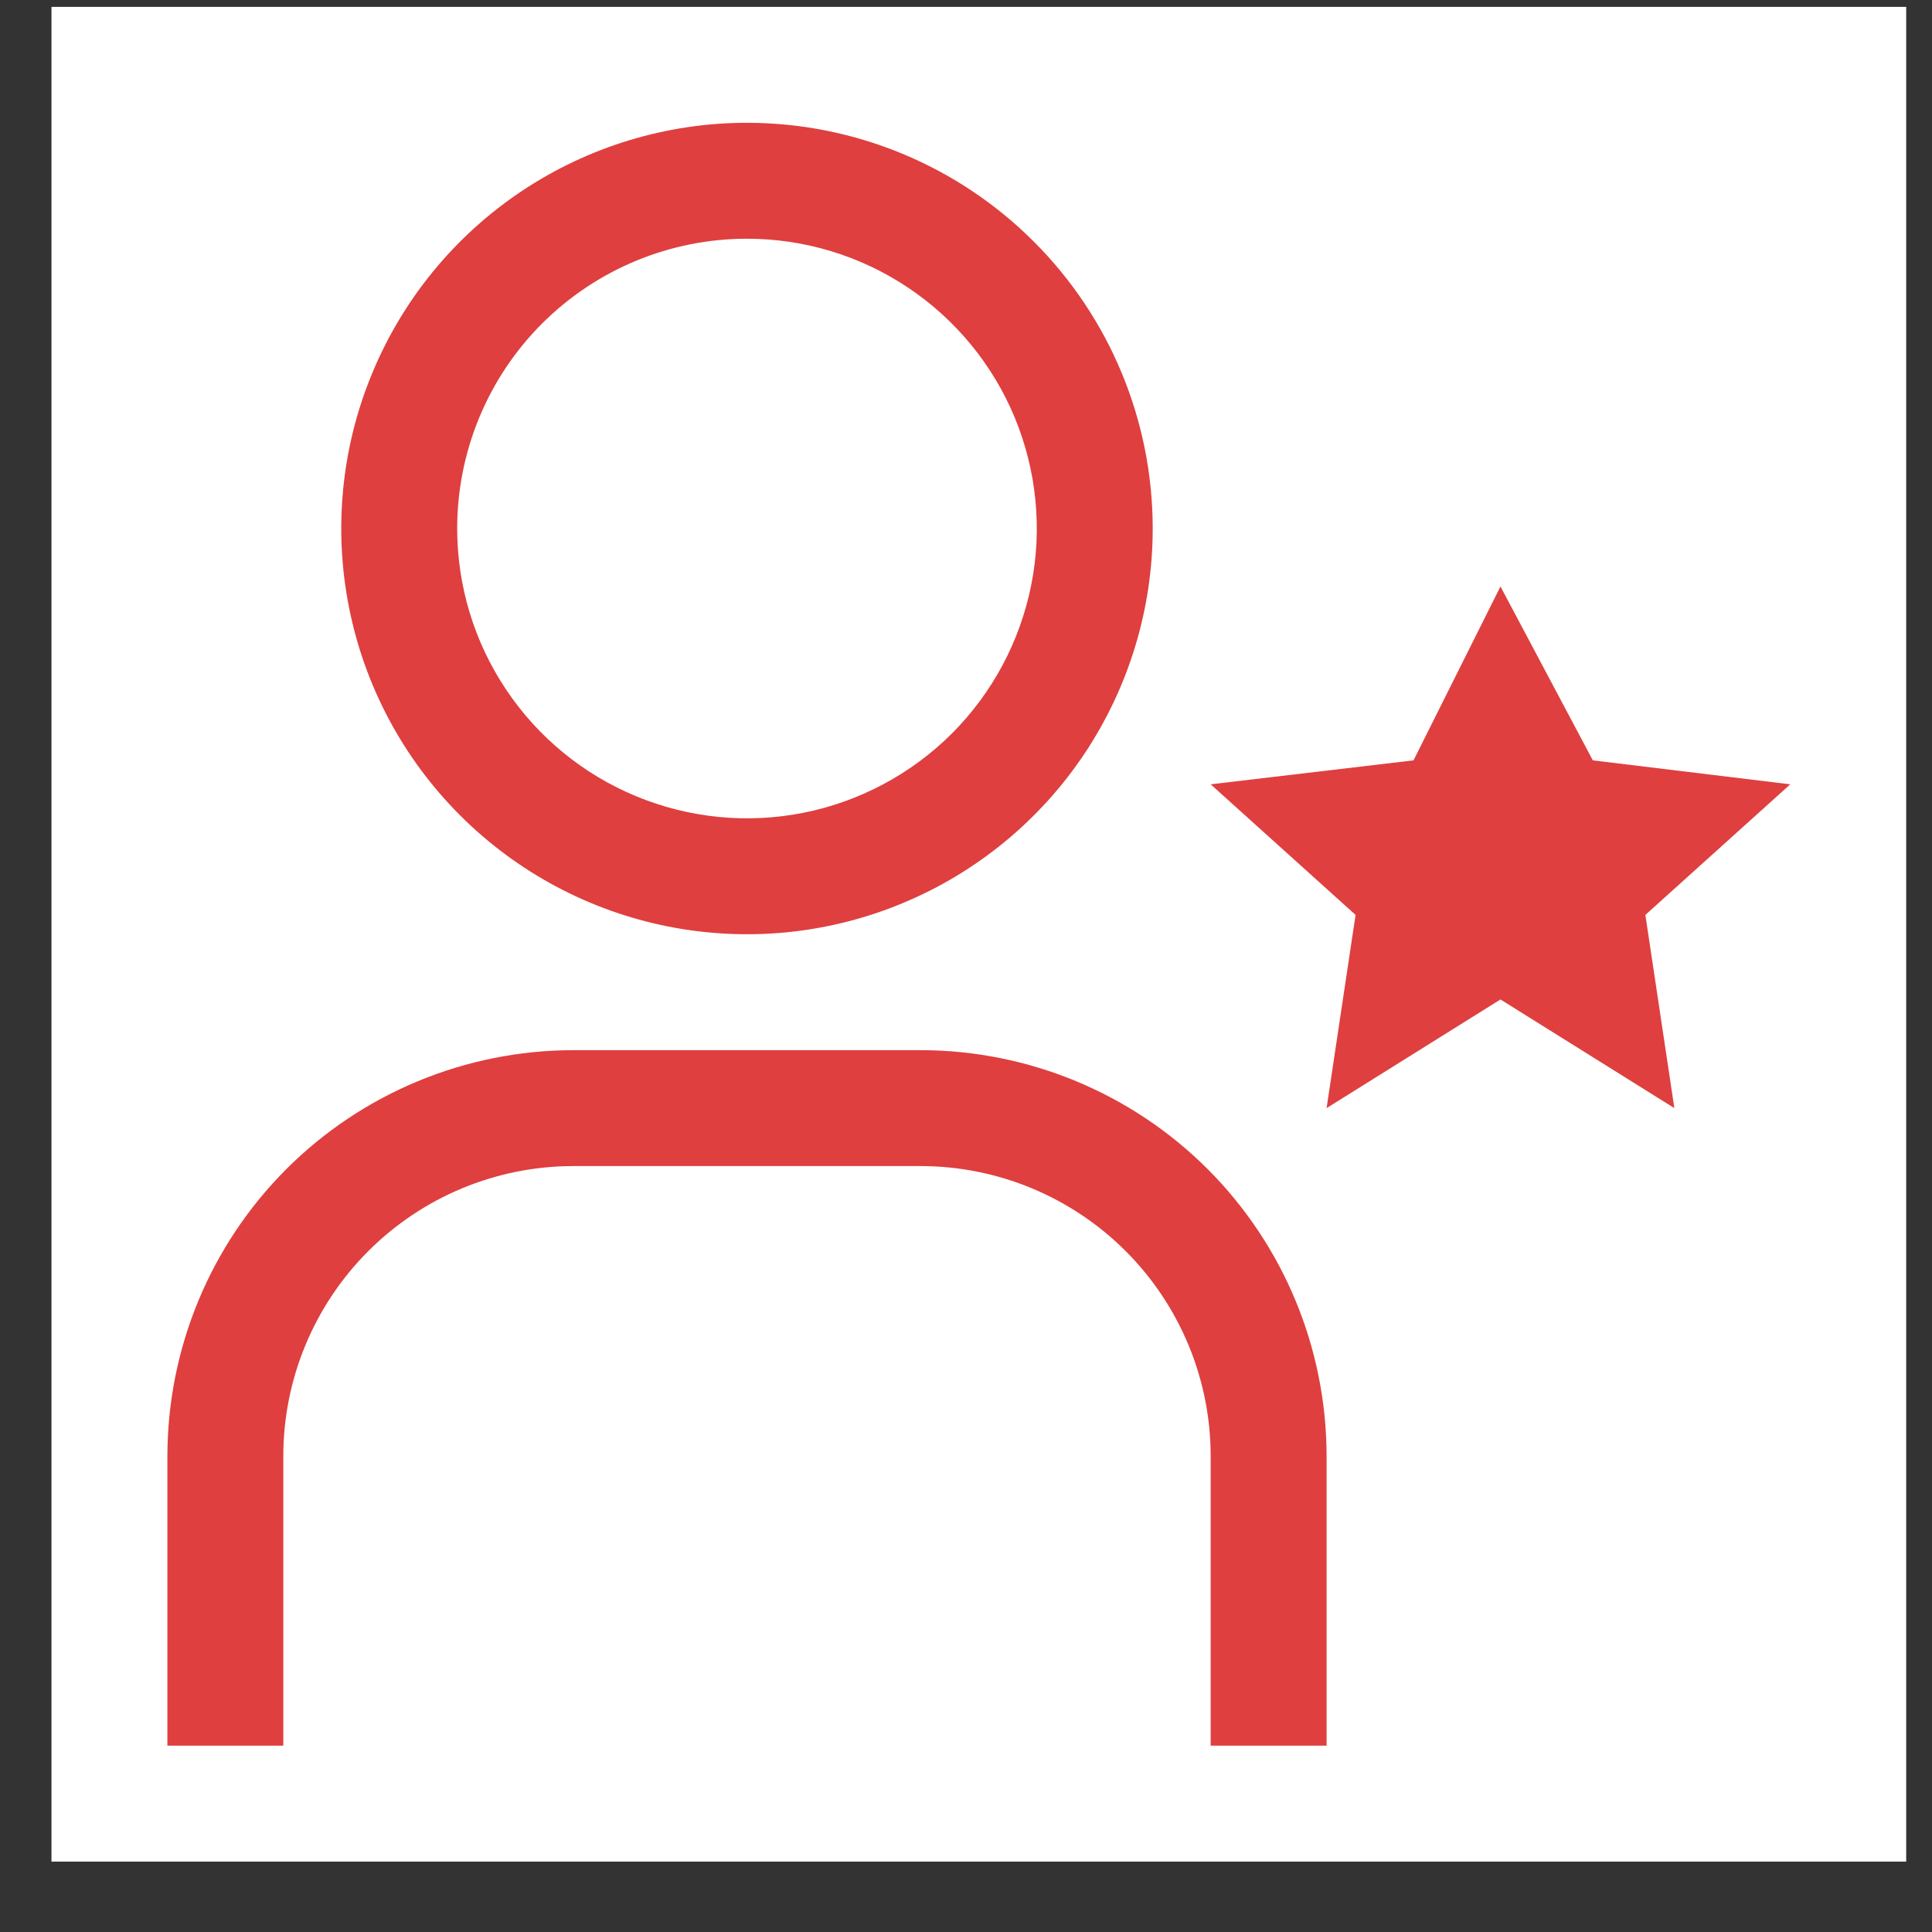 <svg width="25" height="25" viewBox="0 0 25 25" fill="none" xmlns="http://www.w3.org/2000/svg">
<rect x="0" y="0" width="25" height="25" fill="#333333" stroke="none"/>
<rect width="24" height="24" transform="translate(0.666 0.089)" fill="white" style="mix-blend-mode:multiply"/>
<path d="M19.416 7.589L20.611 9.839L23.166 10.149L21.291 11.839L21.666 14.339L19.416 12.933L17.166 14.339L17.541 11.839L15.666 10.149L18.291 9.839L19.416 7.589Z" fill="#df3f3f"/>
<path d="M17.166 22.589H15.666V18.839C15.665 17.845 15.269 16.892 14.566 16.189C13.863 15.486 12.91 15.09 11.916 15.089H7.416C6.422 15.09 5.469 15.486 4.766 16.189C4.063 16.892 3.667 17.845 3.666 18.839V22.589H2.166V18.839C2.168 17.447 2.721 16.113 3.705 15.128C4.69 14.144 6.024 13.591 7.416 13.589H11.916C13.308 13.591 14.642 14.144 15.627 15.128C16.611 16.113 17.164 17.447 17.166 18.839V22.589Z" fill="#df3f3f"/>
<path d="M9.666 3.089C10.408 3.089 11.133 3.309 11.749 3.721C12.366 4.133 12.847 4.719 13.131 5.404C13.414 6.089 13.489 6.843 13.344 7.57C13.199 8.298 12.842 8.966 12.318 9.491C11.793 10.015 11.125 10.372 10.398 10.517C9.67 10.662 8.916 10.587 8.231 10.303C7.546 10.02 6.96 9.539 6.548 8.922C6.136 8.306 5.916 7.581 5.916 6.839C5.916 5.844 6.311 4.89 7.014 4.187C7.718 3.484 8.671 3.089 9.666 3.089ZM9.666 1.589C8.628 1.589 7.613 1.897 6.749 2.474C5.886 3.051 5.213 3.87 4.816 4.83C4.418 5.789 4.314 6.845 4.517 7.863C4.719 8.881 5.219 9.817 5.954 10.551C6.688 11.285 7.623 11.785 8.642 11.988C9.66 12.191 10.716 12.087 11.675 11.689C12.634 11.292 13.454 10.619 14.031 9.756C14.608 8.892 14.916 7.877 14.916 6.839C14.916 5.446 14.363 4.111 13.378 3.127C12.394 2.142 11.058 1.589 9.666 1.589Z" fill="#df3f3f"/>
</svg>
